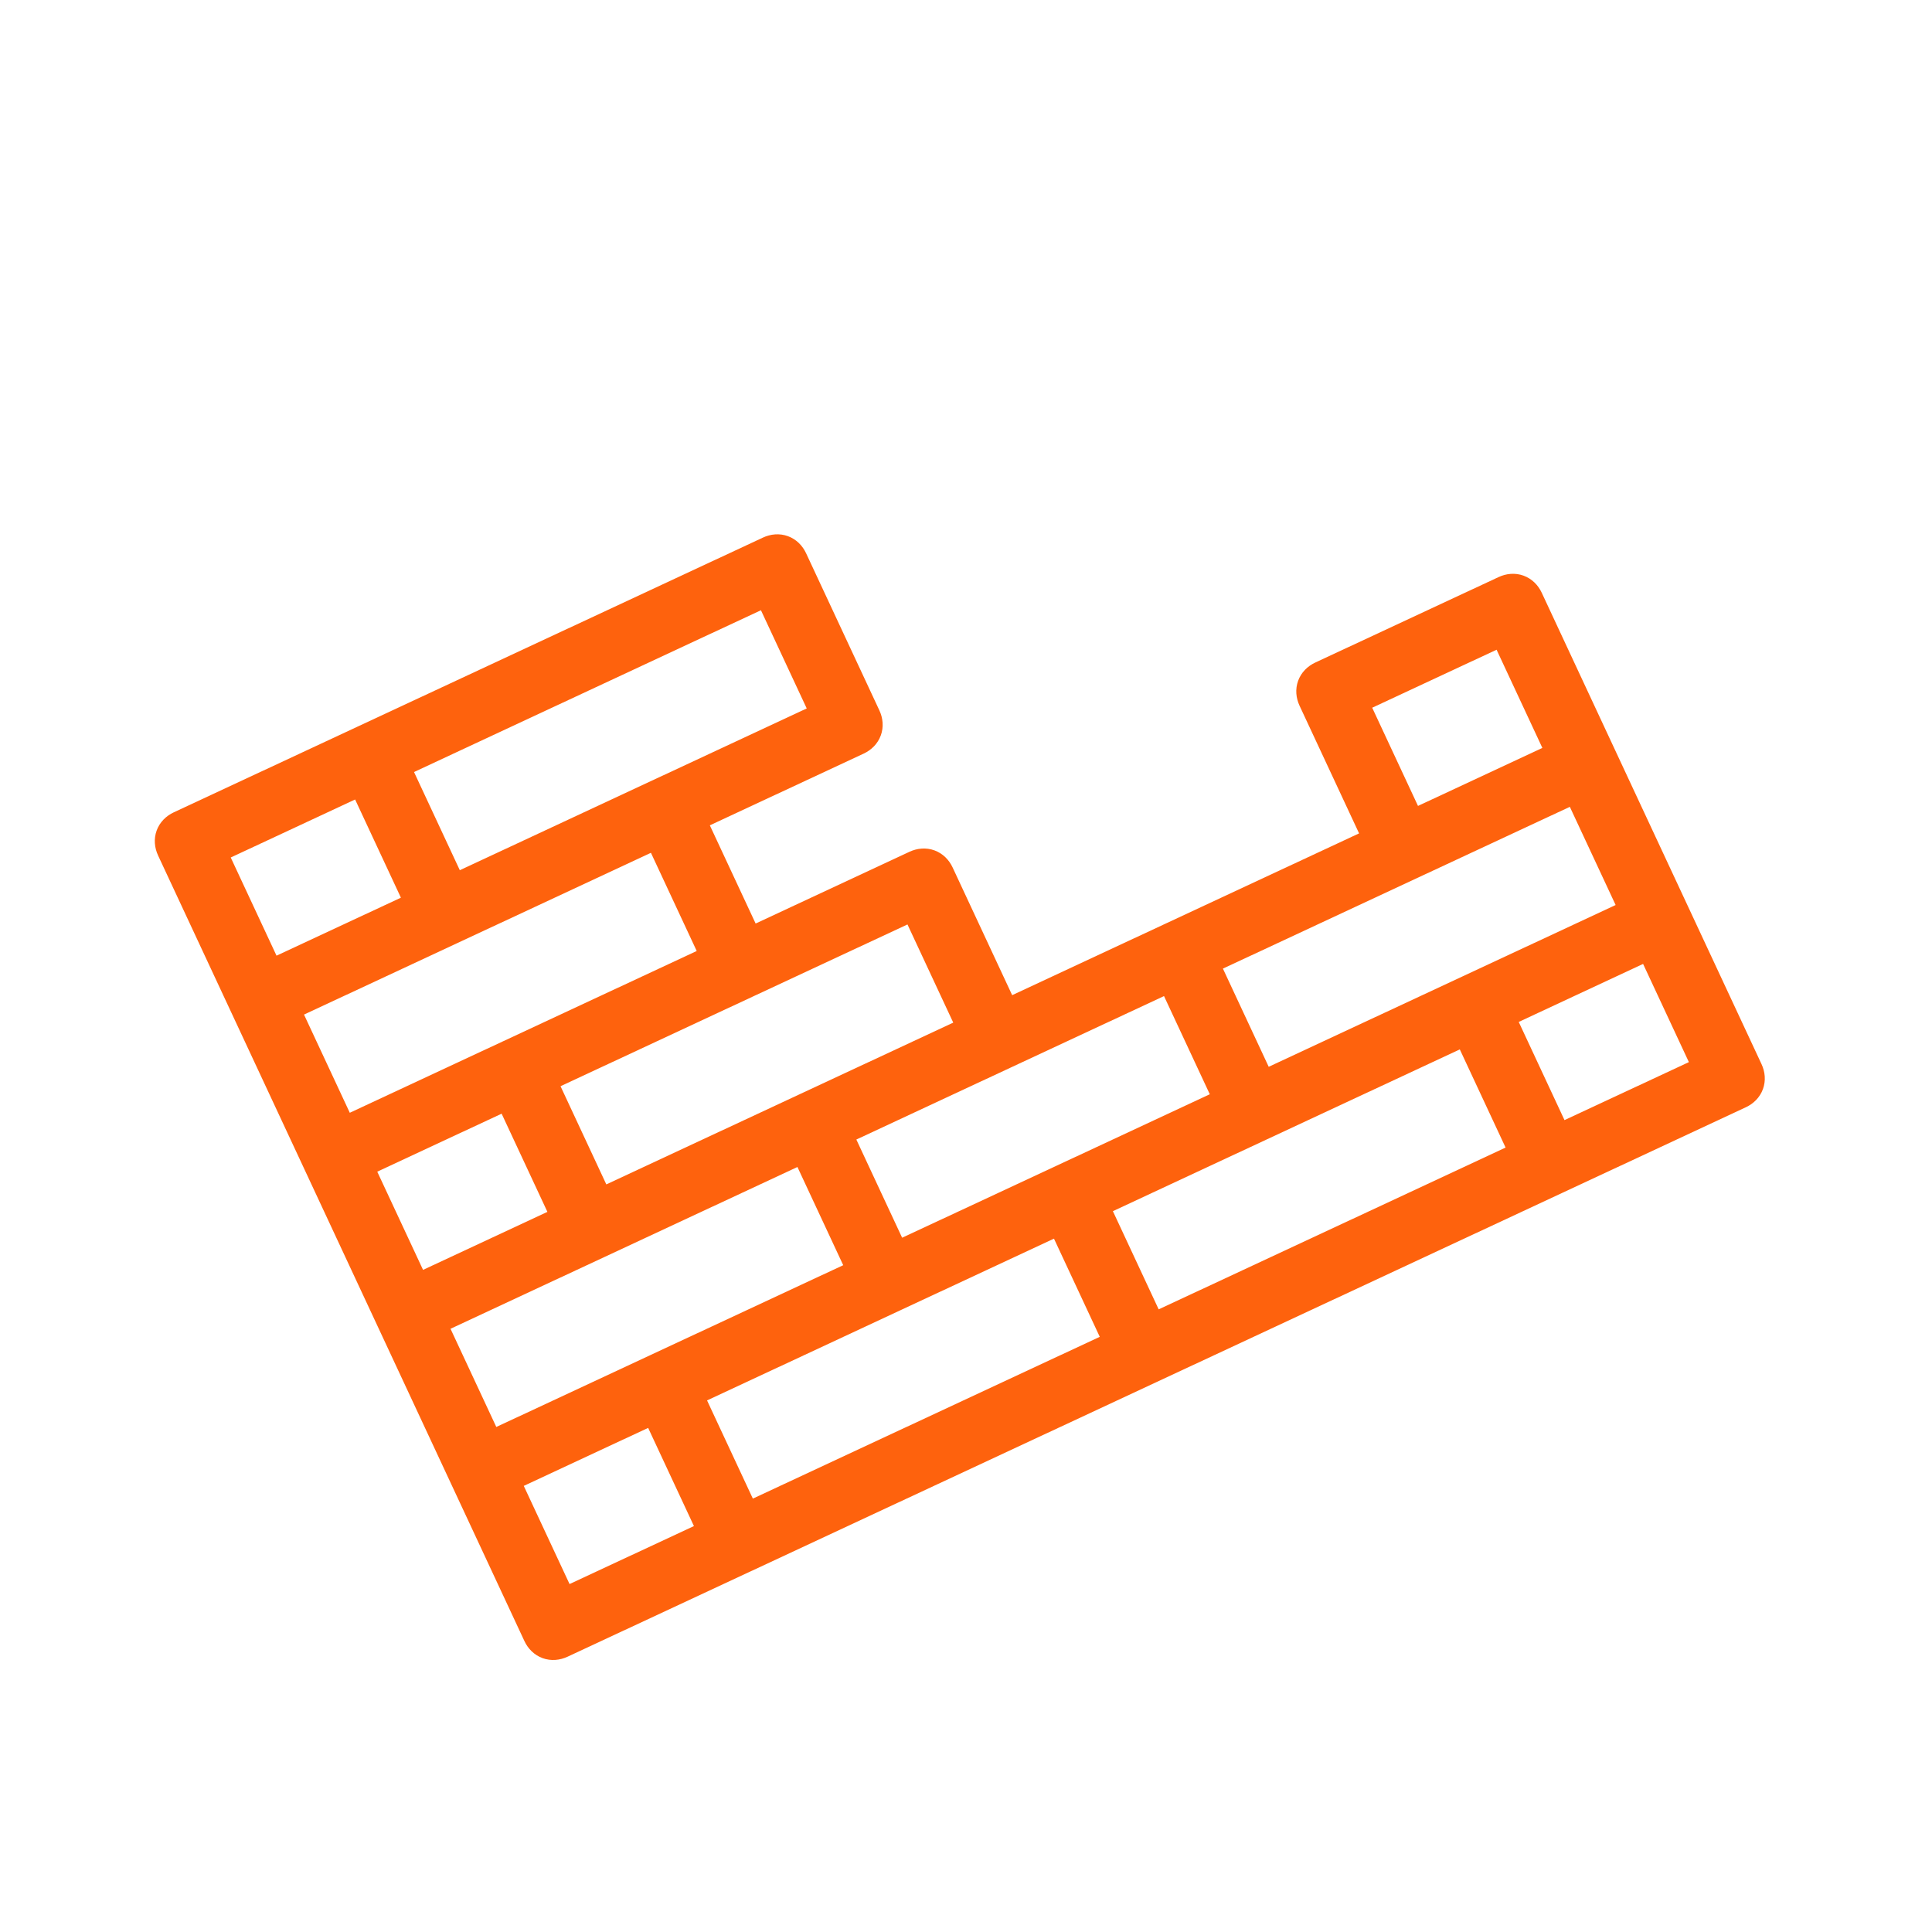 <svg width="107" height="107" viewBox="0 0 107 107" fill="none" xmlns="http://www.w3.org/2000/svg">
  <g clip-path="url(#clip0_4007_469)">
  <path d="M83.418 32.867L73.267 37.6C72.832 37.803 72.677 38.229 72.88 38.664L76.599 46.639L64.998 52.049L55.573 56.444L51.854 48.468C51.651 48.033 51.226 47.879 50.791 48.081L41.365 52.477L37.984 45.226L47.41 40.831C47.845 40.628 47.999 40.203 47.797 39.768L43.739 31.067C43.537 30.632 43.111 30.477 42.676 30.68L20.2 41.161L10.049 45.895C9.614 46.097 9.459 46.523 9.662 46.958L13.719 55.658L17.777 64.359L21.834 73.059L25.891 81.76L29.948 90.46C30.151 90.895 30.576 91.05 31.011 90.847L41.162 86.114L63.638 75.633L86.115 65.152L96.265 60.419C96.7 60.216 96.855 59.791 96.652 59.356L92.595 50.655L88.538 41.955L84.481 33.254C84.278 32.819 83.853 32.664 83.418 32.867ZM81.381 55.002L69.781 60.411L66.4 53.161L78 47.751L87.426 43.356L90.807 50.606L81.381 55.002ZM58.905 65.483L49.479 69.878L46.098 62.627L55.524 58.232L64.95 53.837L68.331 61.087L58.905 65.483ZM36.428 75.963L27.003 80.359L23.622 73.108L33.047 68.713L44.648 63.303L48.029 70.554L36.428 75.963ZM31.646 67.601L22.946 71.658L19.565 64.408L28.265 60.35L31.646 67.601ZM74.668 38.712L83.369 34.655L86.75 41.906L78.049 45.963L74.668 38.712ZM54.123 57.12L44.697 61.515L33.096 66.925L29.715 59.674L41.316 54.265L50.742 49.87L54.123 57.12ZM39.915 53.153L28.314 58.562L18.889 62.958L15.508 55.707L24.933 51.312L36.534 45.902L39.915 53.153ZM46.008 39.719L36.583 44.114L24.982 49.524L21.601 42.273L42.627 32.468L46.008 39.719ZM11.45 47.007L20.151 42.949L23.532 50.2L14.831 54.257L11.45 47.007ZM27.679 81.809L36.38 77.752L39.761 85.002L31.06 89.059L27.679 81.809ZM37.83 77.076L49.43 71.666L58.856 67.271L62.237 74.521L41.211 84.326L37.83 77.076ZM60.306 66.594L69.732 62.199L81.332 56.79L84.713 64.04L63.687 73.845L60.306 66.594ZM94.864 59.307L86.163 63.364L82.783 56.114L91.483 52.056L94.864 59.307Z" fill="#FE620D" stroke="#FE620D" stroke-width="2"/>
  </g>
  <defs>
  <clipPath id="clip0_4007_469">
  <rect width="80" height="80" fill="white" transform="translate(0 33.809) rotate(-25)"/>
  </clipPath>
  </defs>
</svg>
